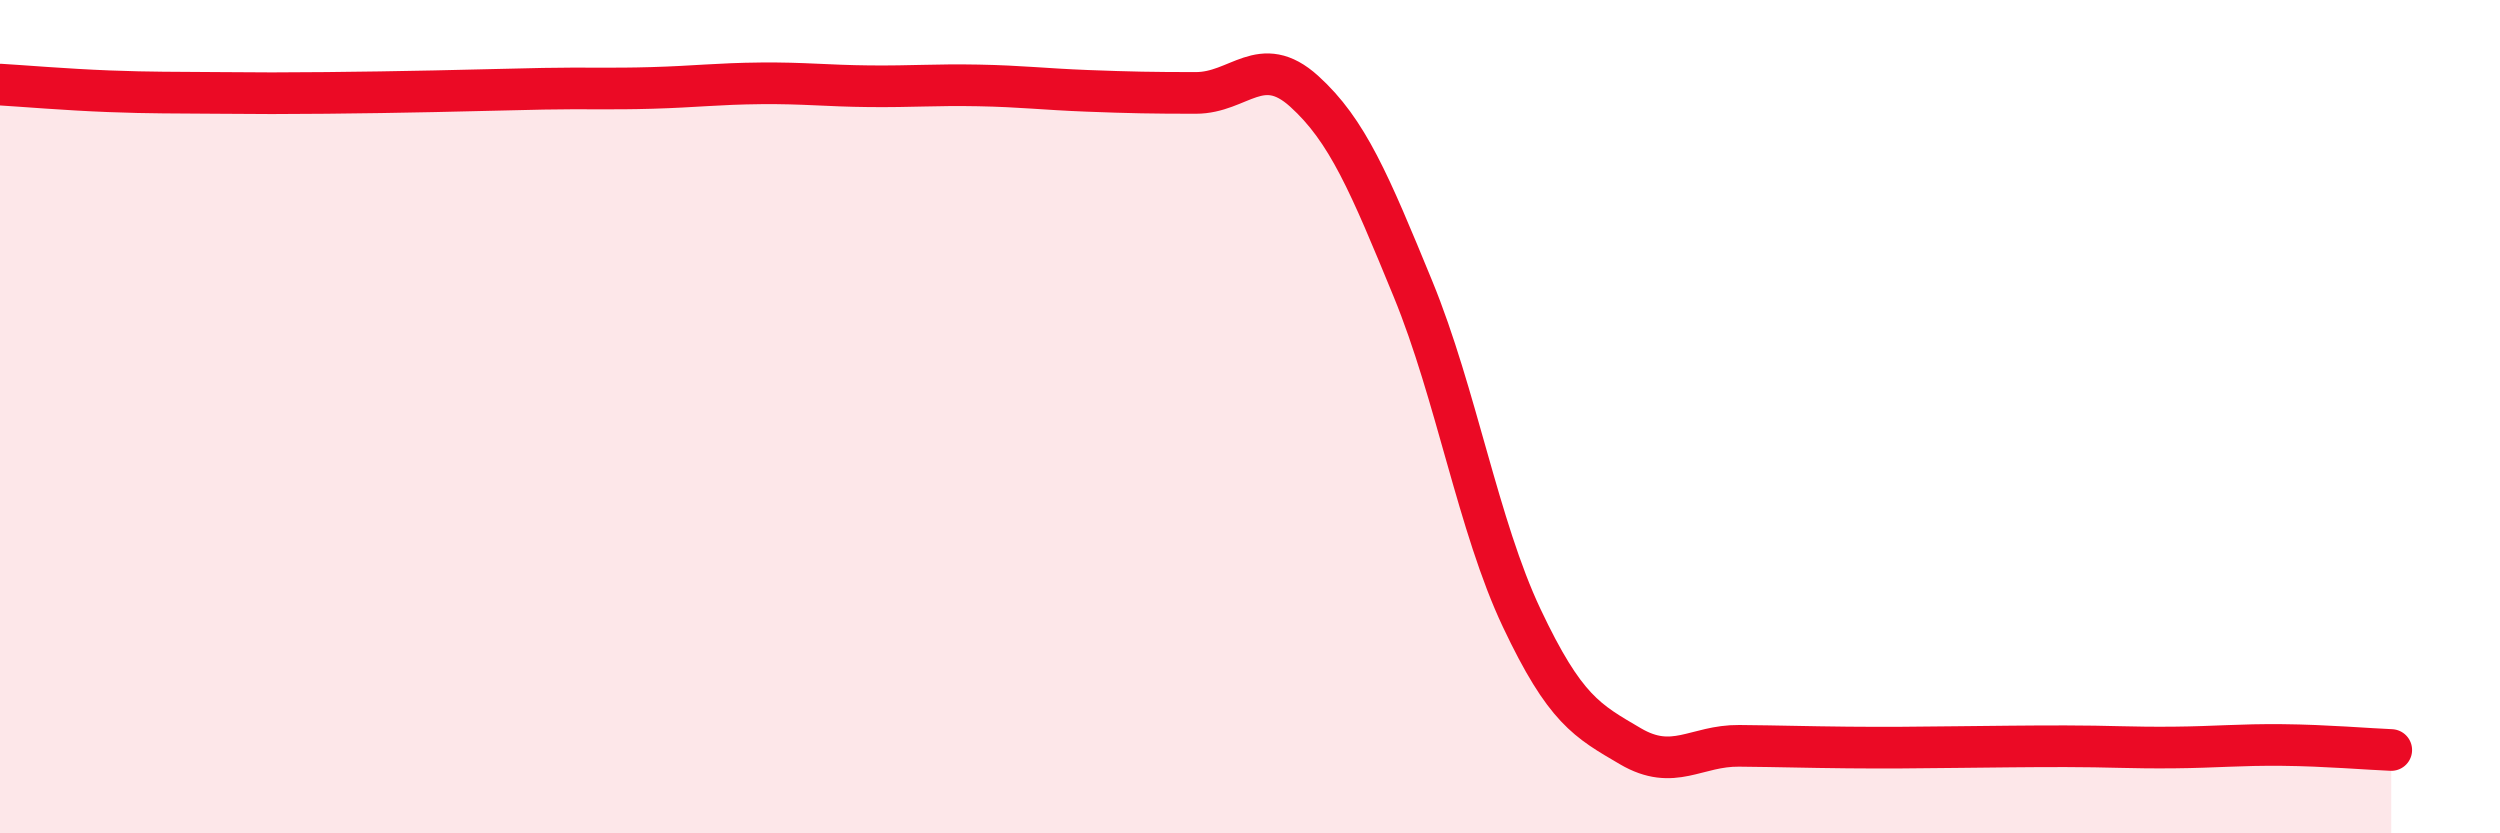 
    <svg width="60" height="20" viewBox="0 0 60 20" xmlns="http://www.w3.org/2000/svg">
      <path
        d="M 0,2.03 C 0.52,2.06 1.57,2.15 2.61,2.19 C 3.65,2.23 4.18,2.22 5.22,2.23 C 6.26,2.24 6.79,2.24 7.83,2.23 C 8.87,2.22 9.39,2.21 10.43,2.19 C 11.47,2.17 12,2.15 13.04,2.13 C 14.08,2.11 14.61,2.14 15.65,2.11 C 16.69,2.08 17.22,2.01 18.26,2 C 19.3,1.99 19.83,2.06 20.87,2.07 C 21.91,2.08 22.44,2.03 23.48,2.05 C 24.52,2.07 25.05,2.14 26.09,2.18 C 27.13,2.22 27.66,2.23 28.7,2.23 C 29.74,2.23 30.26,1.25 31.3,2.19 C 32.34,3.13 32.87,4.4 33.91,6.93 C 34.95,9.46 35.48,12.63 36.52,14.83 C 37.56,17.03 38.09,17.3 39.13,17.91 C 40.17,18.52 40.7,17.89 41.74,17.9 C 42.78,17.91 43.31,17.93 44.35,17.94 C 45.39,17.95 45.92,17.94 46.96,17.93 C 48,17.92 48.53,17.91 49.57,17.91 C 50.61,17.91 51.13,17.95 52.17,17.94 C 53.21,17.93 53.74,17.87 54.78,17.88 C 55.82,17.89 56.87,17.98 57.39,18L57.39 20L0 20Z"
        fill="#EB0A25"
        opacity="0.1"
        stroke-linecap="round"
        stroke-linejoin="round"
      />
      <path
        d="M 0,2.03 C 0.52,2.06 1.57,2.15 2.61,2.19 C 3.65,2.23 4.18,2.22 5.22,2.23 C 6.26,2.24 6.79,2.24 7.83,2.23 C 8.87,2.22 9.39,2.21 10.43,2.19 C 11.47,2.17 12,2.15 13.04,2.13 C 14.08,2.11 14.61,2.14 15.65,2.11 C 16.69,2.08 17.22,2.01 18.26,2 C 19.3,1.99 19.83,2.06 20.87,2.07 C 21.91,2.08 22.44,2.03 23.48,2.05 C 24.52,2.07 25.05,2.14 26.09,2.18 C 27.13,2.22 27.66,2.23 28.7,2.23 C 29.74,2.23 30.26,1.25 31.3,2.19 C 32.34,3.13 32.87,4.4 33.91,6.93 C 34.95,9.46 35.48,12.63 36.52,14.83 C 37.56,17.03 38.09,17.3 39.13,17.91 C 40.17,18.52 40.7,17.89 41.74,17.9 C 42.78,17.91 43.31,17.93 44.35,17.94 C 45.39,17.95 45.92,17.94 46.96,17.93 C 48,17.92 48.53,17.91 49.57,17.91 C 50.61,17.91 51.13,17.95 52.17,17.94 C 53.21,17.93 53.74,17.87 54.78,17.88 C 55.82,17.89 56.87,17.98 57.39,18"
        stroke="#EB0A25"
        stroke-width="1"
        fill="none"
        stroke-linecap="round"
        stroke-linejoin="round"
      />
    </svg>
  